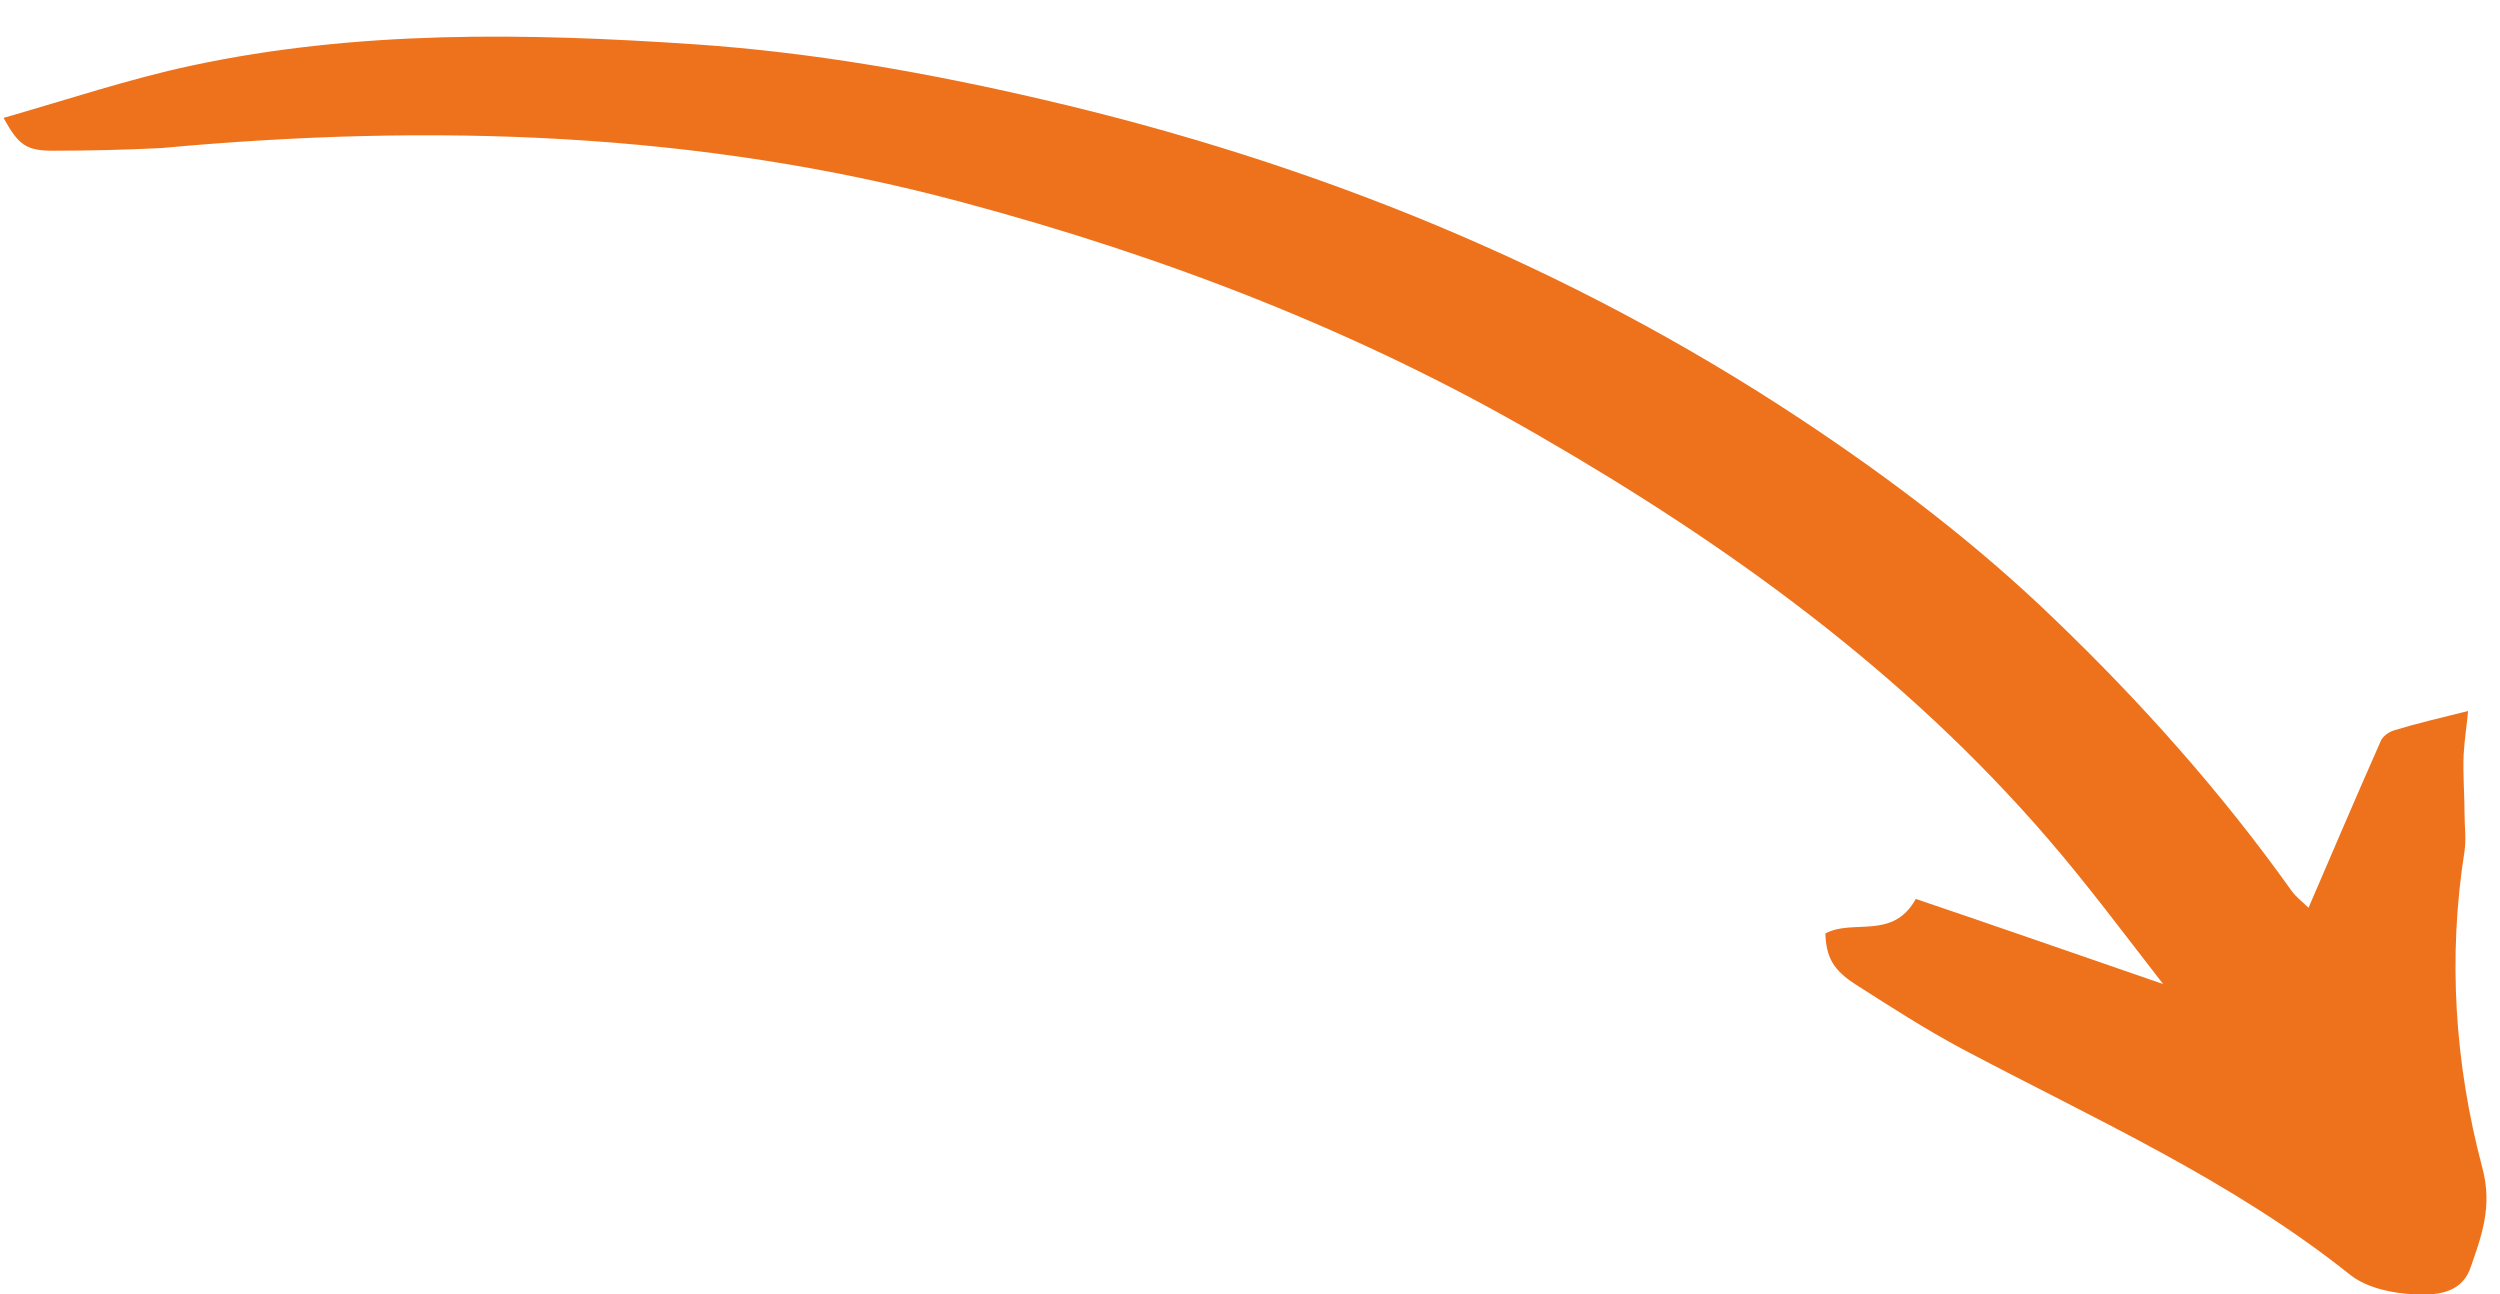 <?xml version="1.0" encoding="utf-8"?>
<!-- Generator: Adobe Illustrator 28.1.0, SVG Export Plug-In . SVG Version: 6.00 Build 0)  -->
<svg version="1.1" id="Laag_1" xmlns="http://www.w3.org/2000/svg" xmlns:xlink="http://www.w3.org/1999/xlink" x="0px" y="0px"
	 viewBox="0 0 282 146" style="enable-background:new 0 0 282 146;" xml:space="preserve">
<style type="text/css">
	.st0{fill:#EE721B;}
</style>
<g>
	<path class="st0" d="M0.4,13.3c7.3-2.1,14.2-4.4,21.2-5.9c18.7-4,37.7-3.7,56.8-2.4c13.2,0.9,26.2,3.2,39.1,6.2
		c30.6,7.1,59.4,18.7,85.8,36.2c10.1,6.7,19.7,14,28.4,22.4c9.8,9.4,18.9,19.6,26.8,30.7c0.5,0.7,1.2,1.2,1.9,1.9
		c2.8-6.5,5.4-12.6,8.1-18.7c0.2-0.6,0.9-1.1,1.5-1.3c2.6-0.8,5.2-1.4,8.4-2.2c-0.1,1.3-0.4,3.1-0.5,4.9c-0.1,2.2,0.1,4.5,0.1,6.7
		c0,1.4,0.2,2.8,0,4.2c-1.9,12-1.1,24,2,35.7c1.2,4.4-0.1,7.8-1.4,11.5c-1.1,2.8-4,2.9-6.2,2.8c-2.5-0.1-5.4-0.7-7.3-2.2
		c-13.4-10.7-28.9-17.6-43.8-25.5c-4.1-2.2-8-4.7-11.9-7.2c-2.7-1.7-3.4-3.2-3.5-5.8c3.1-1.7,7.6,0.8,10.2-3.9
		c8.9,3,18,6.2,27.9,9.6c-4.5-5.8-8.6-11.3-13-16.4c-16.2-18.8-36-33.1-57.3-45.4c-20.5-11.9-42.4-20.3-65.2-26.4
		c-29.8-8-59.9-8.9-90.3-6.1C14.2,16.9,10.1,17,6,17C3,17,2.1,16.4,0.4,13.3z"/>
</g>
</svg>
